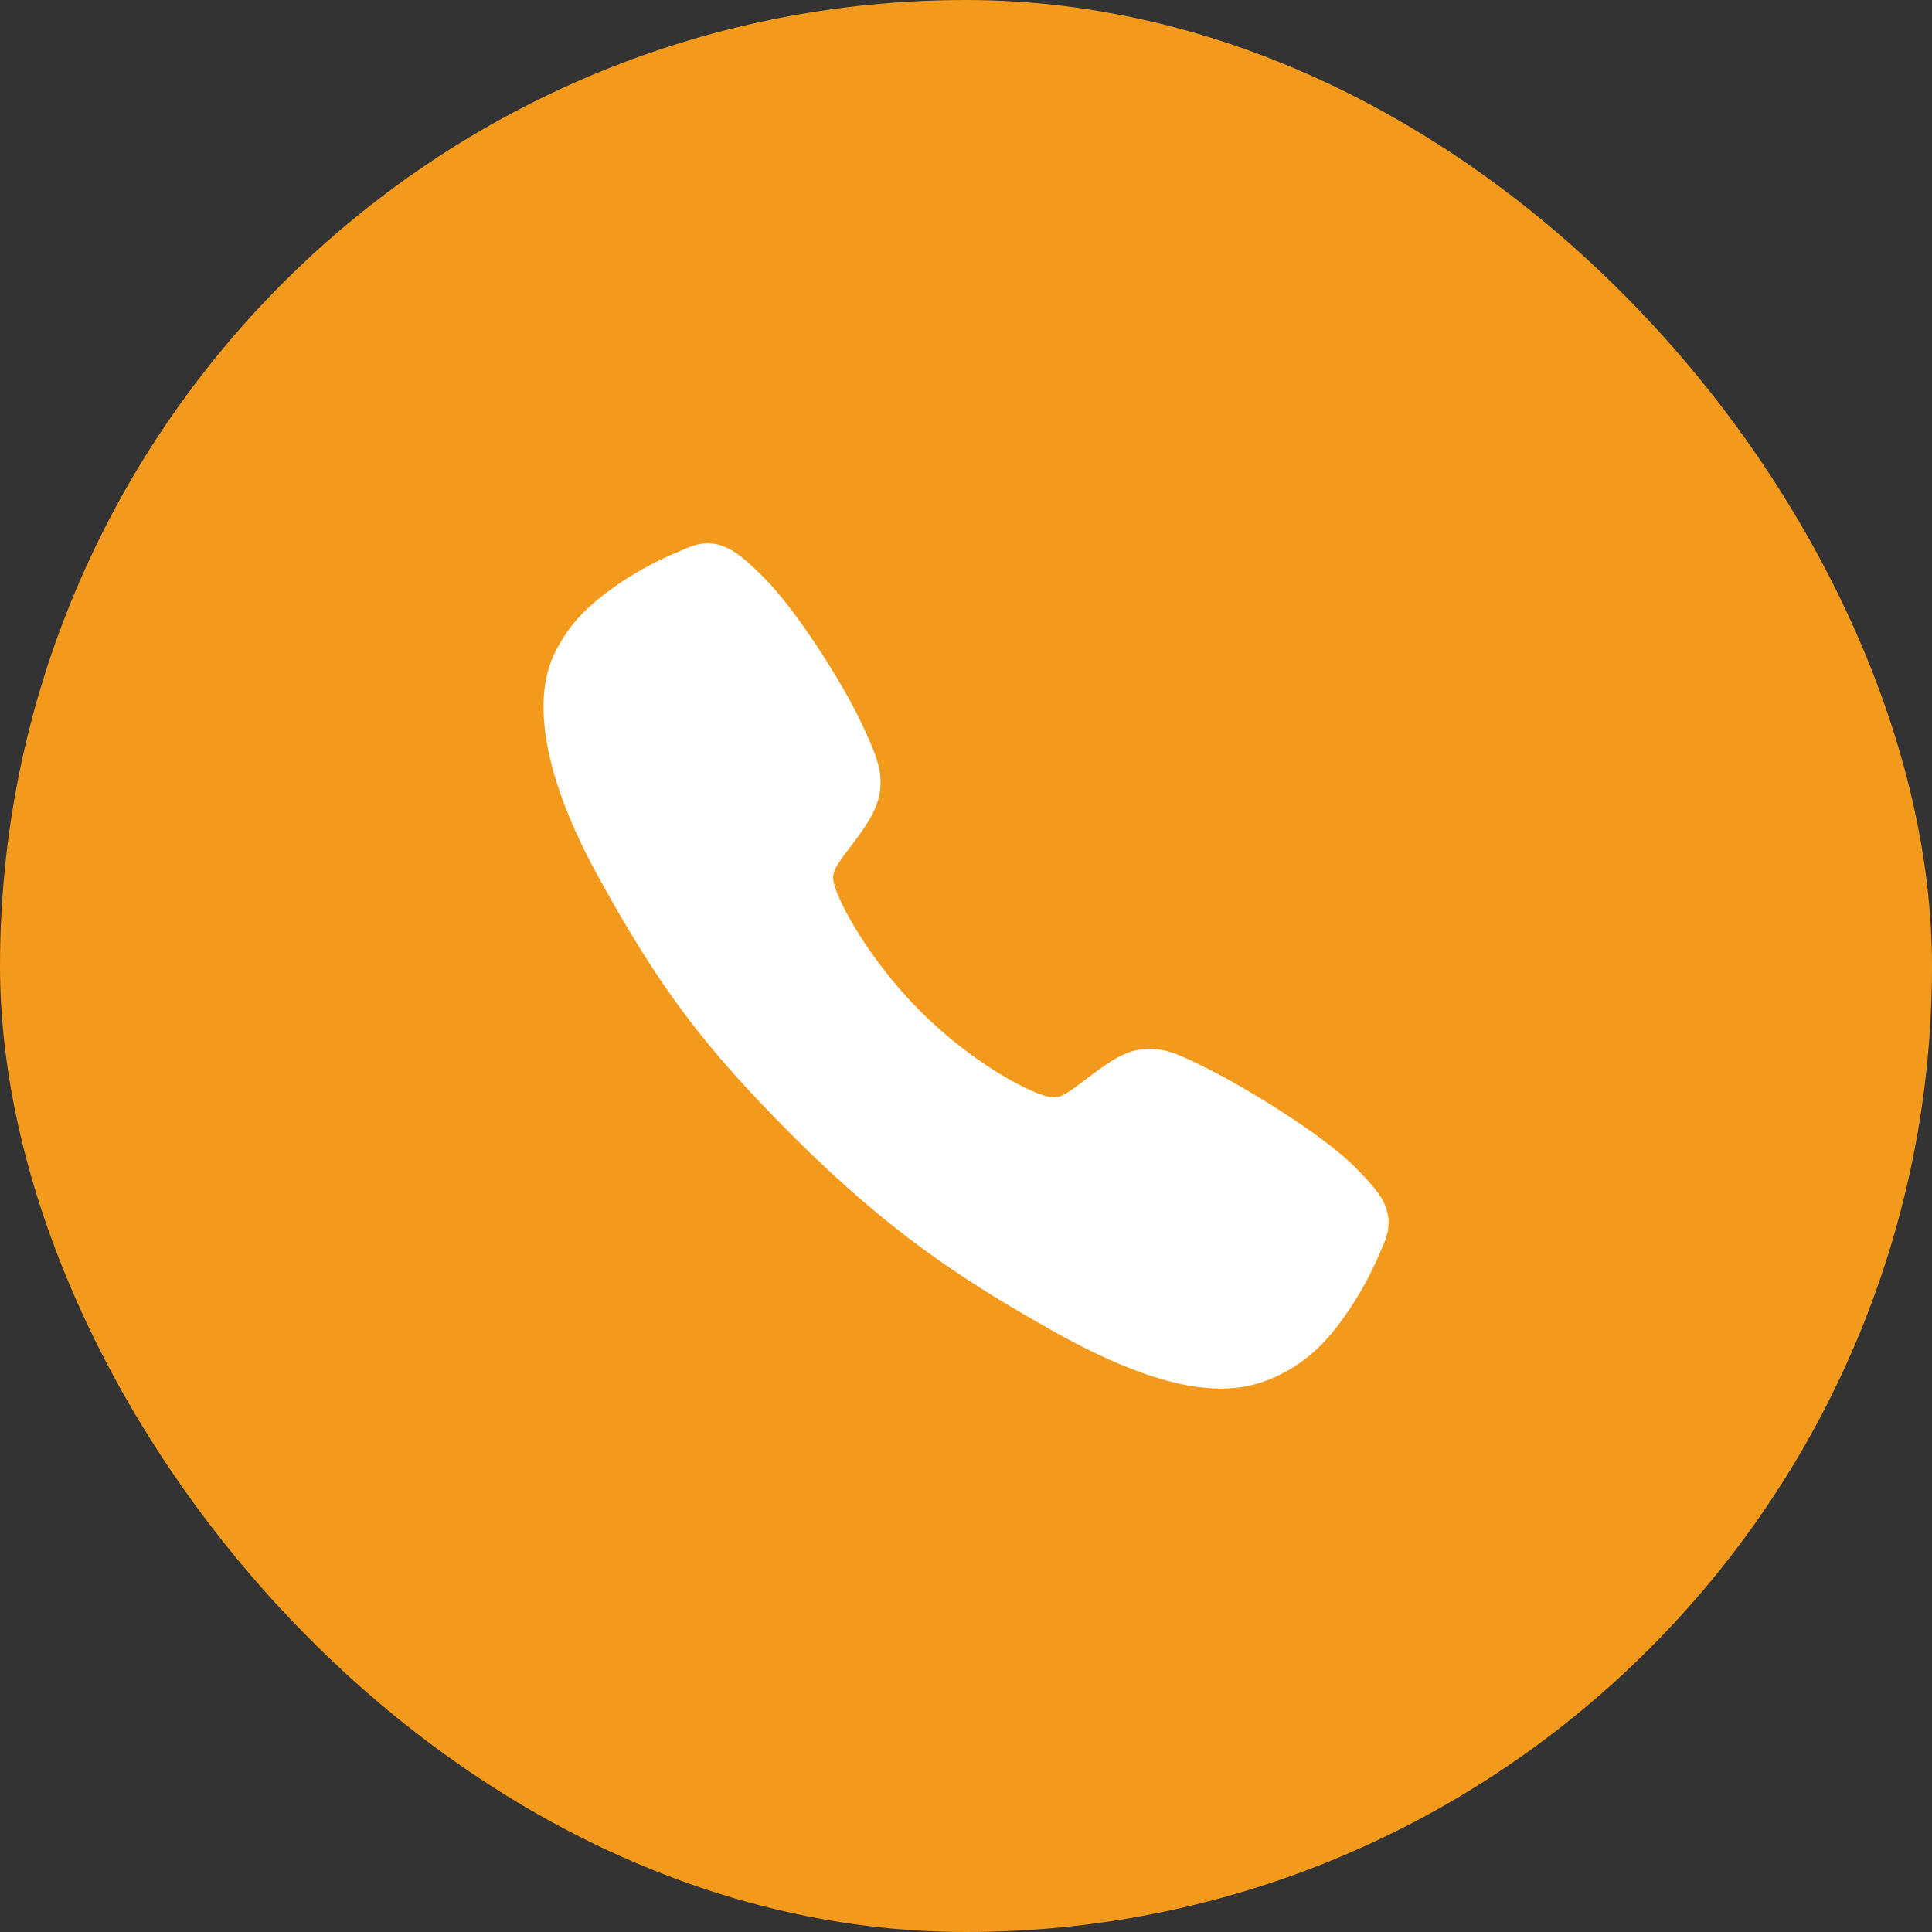 <?xml version="1.0" encoding="UTF-8"?> <svg xmlns="http://www.w3.org/2000/svg" width="32" height="32" viewBox="0 0 32 32" fill="none"><rect x="0" y="0" width="32" height="32" fill="#333333" stroke="none"/><rect width="32" height="32" rx="16" fill="#F39A1C"></rect><path d="M20.219 23C19.609 23 18.752 22.779 17.469 22.062C15.908 21.187 14.701 20.379 13.149 18.832C11.653 17.336 10.925 16.368 9.906 14.514C8.755 12.42 8.951 11.322 9.17 10.854C9.432 10.293 9.817 9.958 10.316 9.625C10.599 9.439 10.899 9.28 11.211 9.15C11.242 9.136 11.271 9.123 11.297 9.112C11.452 9.042 11.686 8.937 11.983 9.049C12.181 9.124 12.358 9.276 12.635 9.549C13.203 10.109 13.979 11.357 14.265 11.969C14.457 12.382 14.584 12.654 14.585 12.96C14.585 13.318 14.405 13.594 14.186 13.892C14.145 13.947 14.104 14.001 14.065 14.053C13.827 14.365 13.775 14.456 13.809 14.617C13.879 14.941 14.399 15.906 15.253 16.758C16.107 17.61 17.044 18.097 17.369 18.166C17.537 18.202 17.63 18.148 17.952 17.902C17.998 17.866 18.046 17.83 18.096 17.793C18.429 17.545 18.692 17.37 19.041 17.37H19.043C19.347 17.37 19.607 17.502 20.039 17.719C20.601 18.003 21.886 18.769 22.449 19.337C22.723 19.614 22.876 19.79 22.951 19.988C23.063 20.286 22.957 20.519 22.888 20.675C22.877 20.701 22.864 20.73 22.851 20.761C22.719 21.073 22.559 21.372 22.373 21.654C22.041 22.151 21.704 22.536 21.142 22.797C20.854 22.934 20.538 23.003 20.219 23Z" fill="white"></path></svg> 